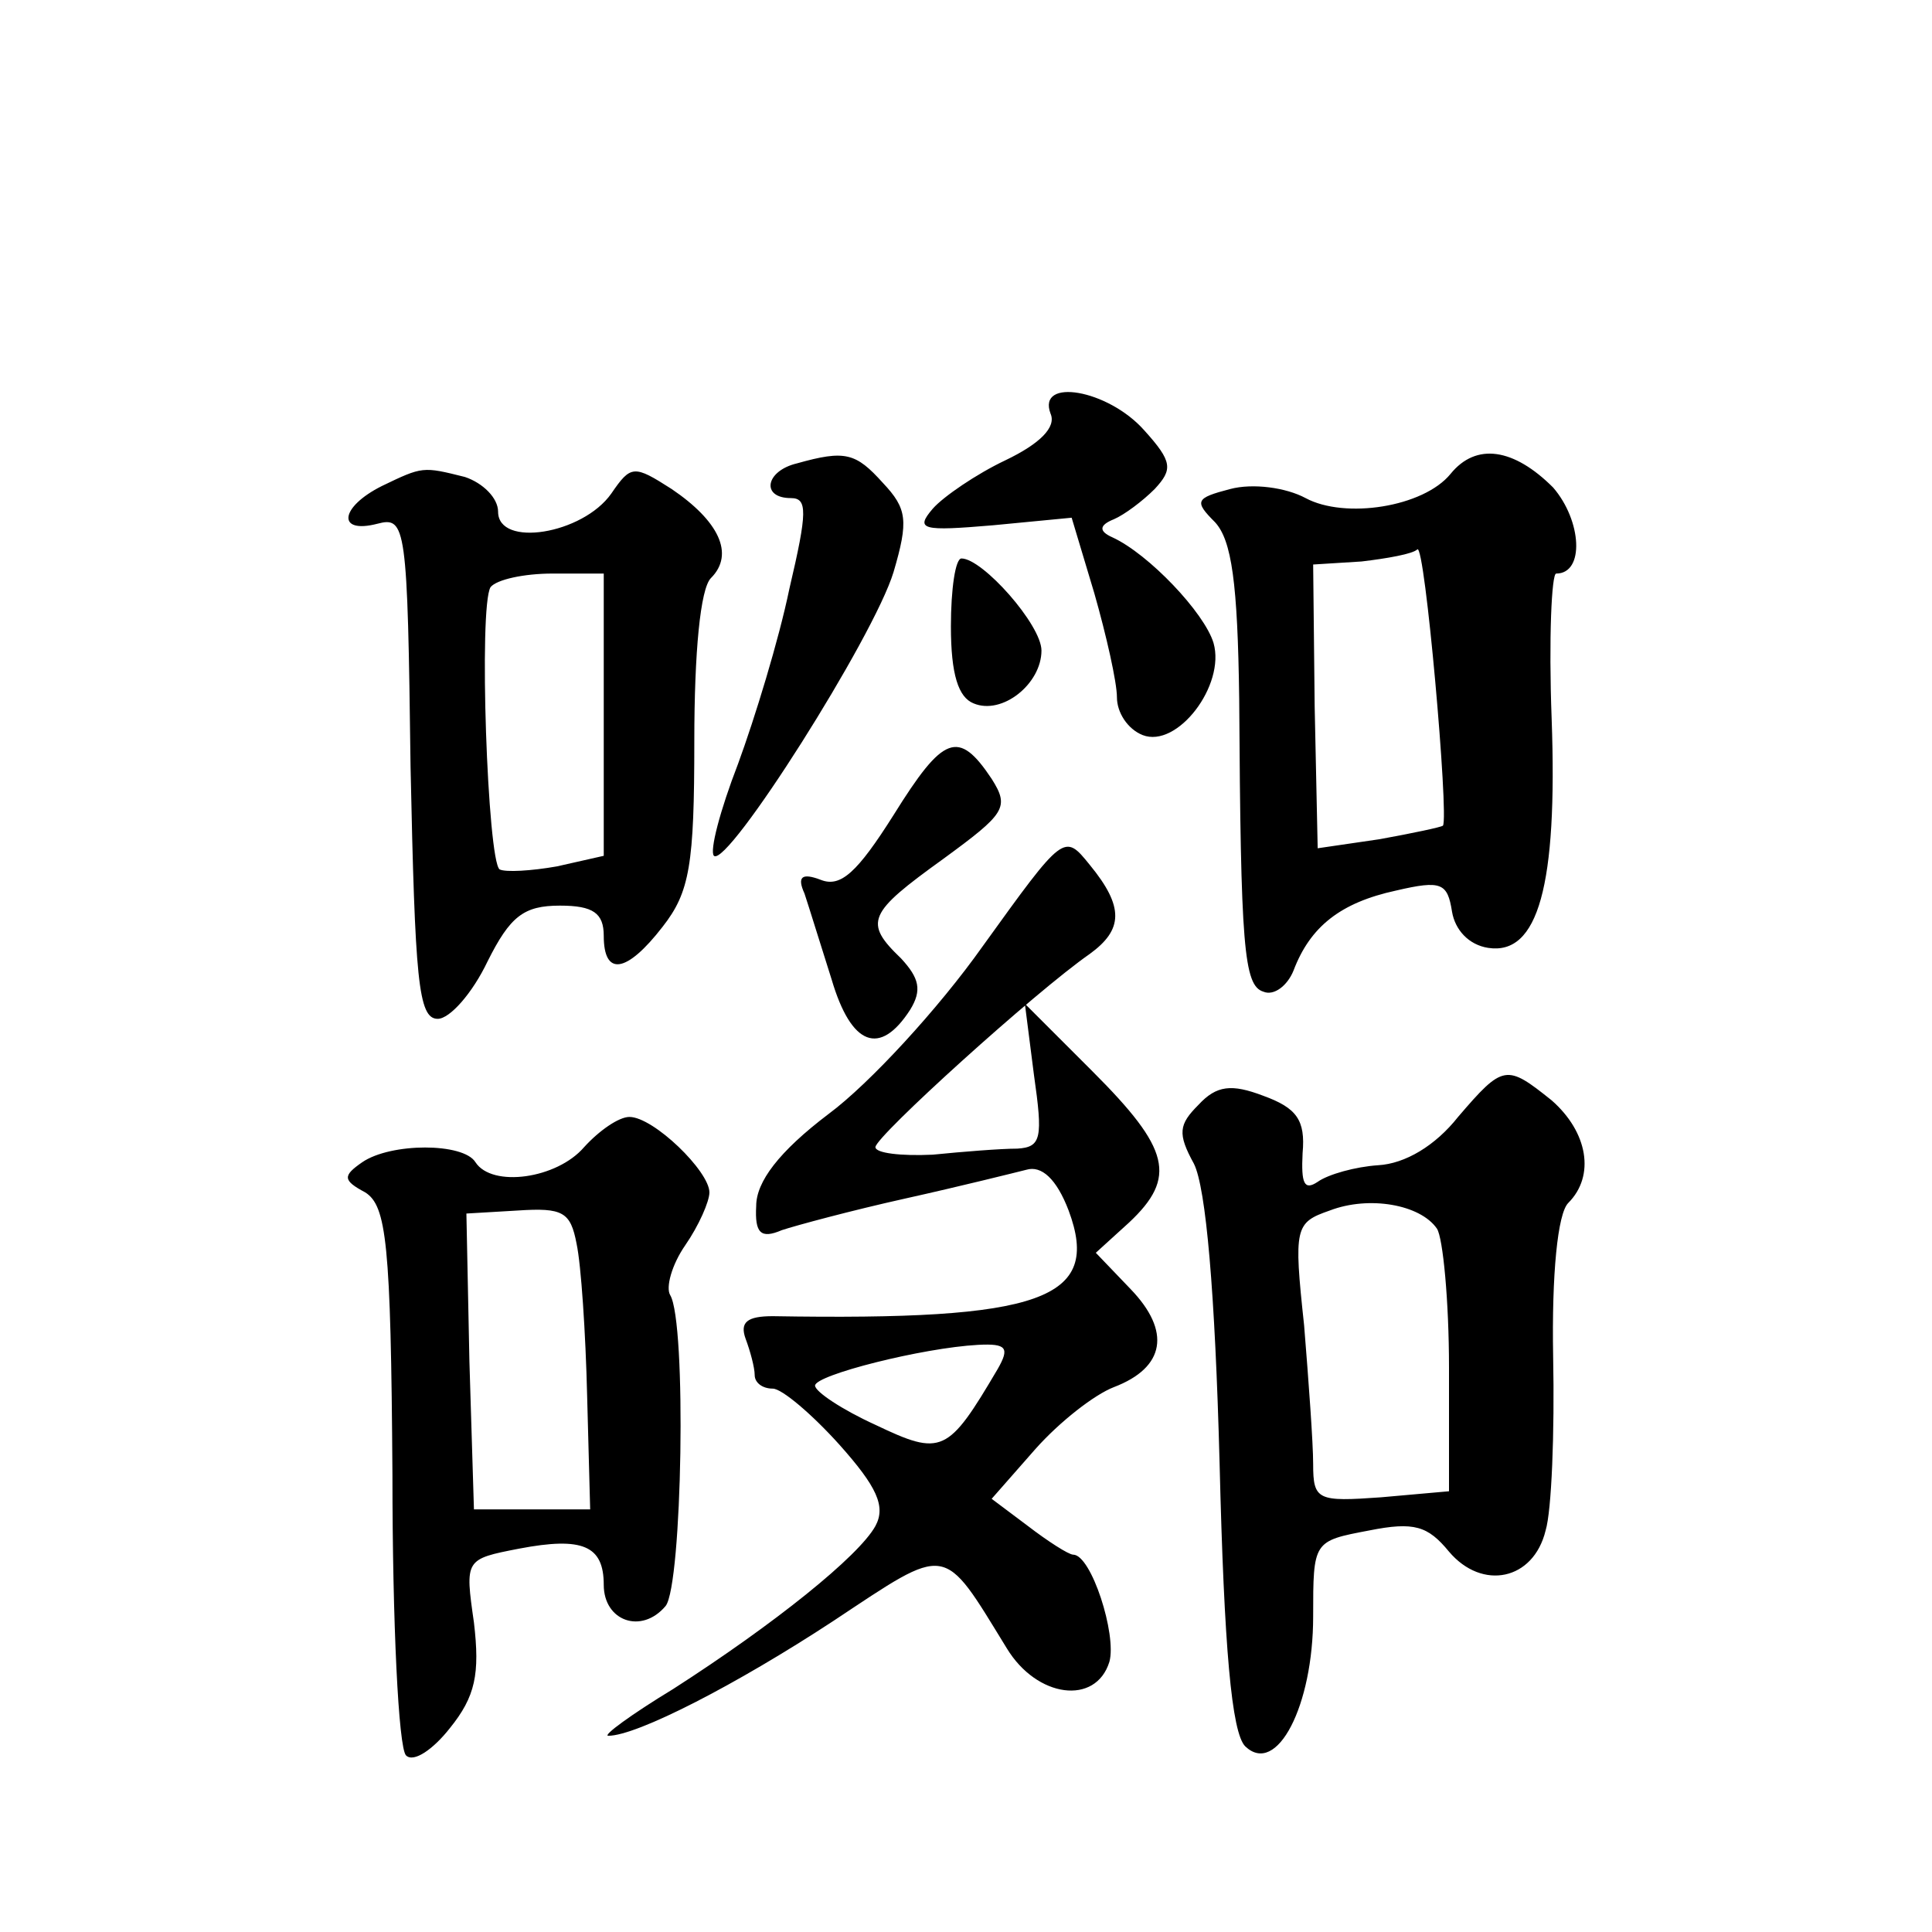 <?xml version="1.0" standalone="no"?>
<!DOCTYPE svg PUBLIC "-//W3C//DTD SVG 20010904//EN"
 "http://www.w3.org/TR/2001/REC-SVG-20010904/DTD/svg10.dtd">
<svg version="1.0" xmlns="http://www.w3.org/2000/svg"
 width="128pt" height="128pt" viewBox="0 0 128 128"
 preserveAspectRatio="xMidYMid meet">
<g transform="translate(0,128) scale(0.1,-0.1)"
fill="#0" stroke="none">
<path d="M696 1006 c4 -9 -7 -20 -30 -31 -19 -9 -41 -24 -48 -32 -12 -14 -7 -15
40 -11 l52 5 15 -50 c8 -28 15 -59 15 -69 0 -10 7 -21 17 -25 23 -9 55 33 47 61
-6 20 -43 59 -67 70 -9 4 -9 8 1 12 7 3 19 12 27 20 12 13 12 18 -7 39 -24 27 -71
35 -62 11z M528 973 c-21 -5 -24 -23 -4 -23 11 0 11 -9 -1 -60 -7 -34 -23 -86 -34
-116 -12 -31 -19 -58 -16 -61 9 -8 106 145 119 188 10 34 9 42 -7 59 -18 20 -25
22 -57 13z M961 966 c-18 -22 -70 -30 -96 -16 -13 7 -35 10 -50 6 -23 -6 -24 -8
-10 -22 11 -12 15 -40 16 -117 1 -164 3 -190 16 -194 7 -3 16 4 20 14 11 29 31
45 68 53 30 7 34 5 37 -14 2 -12 11 -22 24 -24 33 -5 46 41 42 152 -2 53 0 96 3
96 19 0 17 35 -2 57 -26 26 -51 30 -68 9z m-5 -233 c-1 -1 -20 -5 -42 -9 l-41 -6
-2 94 -1 94 32 2 c17 2 34 5 37 8 5 5 21 -177 17 -183z M253 958 c-28 -14 -30 -32
-3 -25 19 5 20 -1 22 -161 3 -141 5 -167 18 -167 8 0 23 17 33 38 15 30 24 37 48
37 22 0 29 -5 29 -20 0 -27 15 -25 39 6 18 23 21 41 21 123 0 59 4 101 11 108 16
16 5 38 -26 59 -25 16 -27 16 -40 -3 -19 -27 -75 -36 -75 -12 0 9 -10 19 -22 23
-28 7 -28 7 -55 -6z m147 -152 l0 -93 -31 -7 c-17 -3 -34 -4 -38 -2 -8 6 -14 174
-6 187 4 5 22 9 41 9 l34 0 0 -94z M630 865 c0 -32 5 -47 15 -51 19 -8 45 13 45
35 0 17 -39 61 -53 61 -4 0 -7 -20 -7 -45z M592 740 c-24 -38 -35 -48 -48 -43 -13
5 -16 2 -11 -9 3 -9 11 -35 18 -57 13 -44 32 -51 52 -20 8 13 6 21 -6 34 -25 24
-22 30 28 66 41 30 44 34 32 53 -22 33 -32 29 -65 -24z M651 653 c-29 -41 -75 -91
-102 -111 -33 -25 -48 -45 -48 -61 -1 -18 3 -22 17 -16 9 3 46 13 82 21 36 8 72
17 80 19 10 3 20 -6 28 -27 22 -59 -18 -73 -196 -70 -17 0 -22 -4 -18 -15 3 -8
6 -19 6 -24 0 -5 5 -9 12 -9 6 0 26 -17 44 -37 25 -28 31 -41 24 -54 -11 -20 -67
-65 -134 -108 -28 -17 -47 -31 -43 -31 19 0 85 34 149 76 77 51 72 52 115 -18 20
-33 59 -38 68 -9 5 18 -12 71 -24 71 -3 0 -17 9 -30 19 l-24 18 29 33 c16 18 39
36 52 41 34 13 38 37 11 65 l-23 24 22 20 c32 30 27 49 -24 100 l-45 45 6 -47 c6
-42 5 -48 -11 -49 -11 0 -36 -2 -56 -4 -21 -1 -38 1 -38 5 0 7 106 103 142 128
22 16 23 31 0 59 -17 21 -17 21 -71 -54z m10 -280 c-33 -56 -37 -58 -81 -37 -22
10 -40 22 -40 26 0 7 71 25 108 27 19 1 21 -2 13 -16z M966 540 c-15 -19 -35 -31
-53 -32 -15 -1 -33 -6 -40 -11 -9 -6 -11 -1 -10 19 2 22 -4 30 -26 38 -21 8 -31
7 -43 -6 -13 -13 -14 -19 -3 -39 8 -16 14 -85 17 -198 3 -123 8 -179 17 -188 21
-20 45 27 45 86 0 50 0 50 37 57 30 6 39 3 53 -14 22 -26 56 -19 64 14 4 13 6 65
5 115 -1 55 3 95 10 102 18 18 13 47 -11 68 -30 24 -32 24 -62 -11z m-14 -74 c4
-6 8 -48 8 -92 l0 -82 -45 -4 c-42 -3 -45 -2 -45 22 0 14 -3 55 -6 92 -7 65 -6
68 17 76 26 10 60 4 71 -12z M387 520 c-18 -21 -61 -27 -72 -10 -8 13 -56 13 -75
0 -13 -9 -13 -12 2 -20 14 -9 17 -33 18 -187 0 -98 4 -181 9 -186 5 -5 18 4 29
18 17 21 20 36 16 70 -6 42 -6 42 30 49 42 8 56 2 56 -24 0 -24 25 -33 41 -14 11
14 14 188 3 206 -3 5 1 20 10 33 9 13 16 29 16 35 0 14 -37 50 -53 50 -7 0 -20
-9 -30 -20z m-5 -64 c3 -14 6 -59 7 -101 l2 -75 -39 0 -38 0 -3 98 -2 98 34 2 c30
2 35 -1 39 -22z"/>
</g>
</svg>
